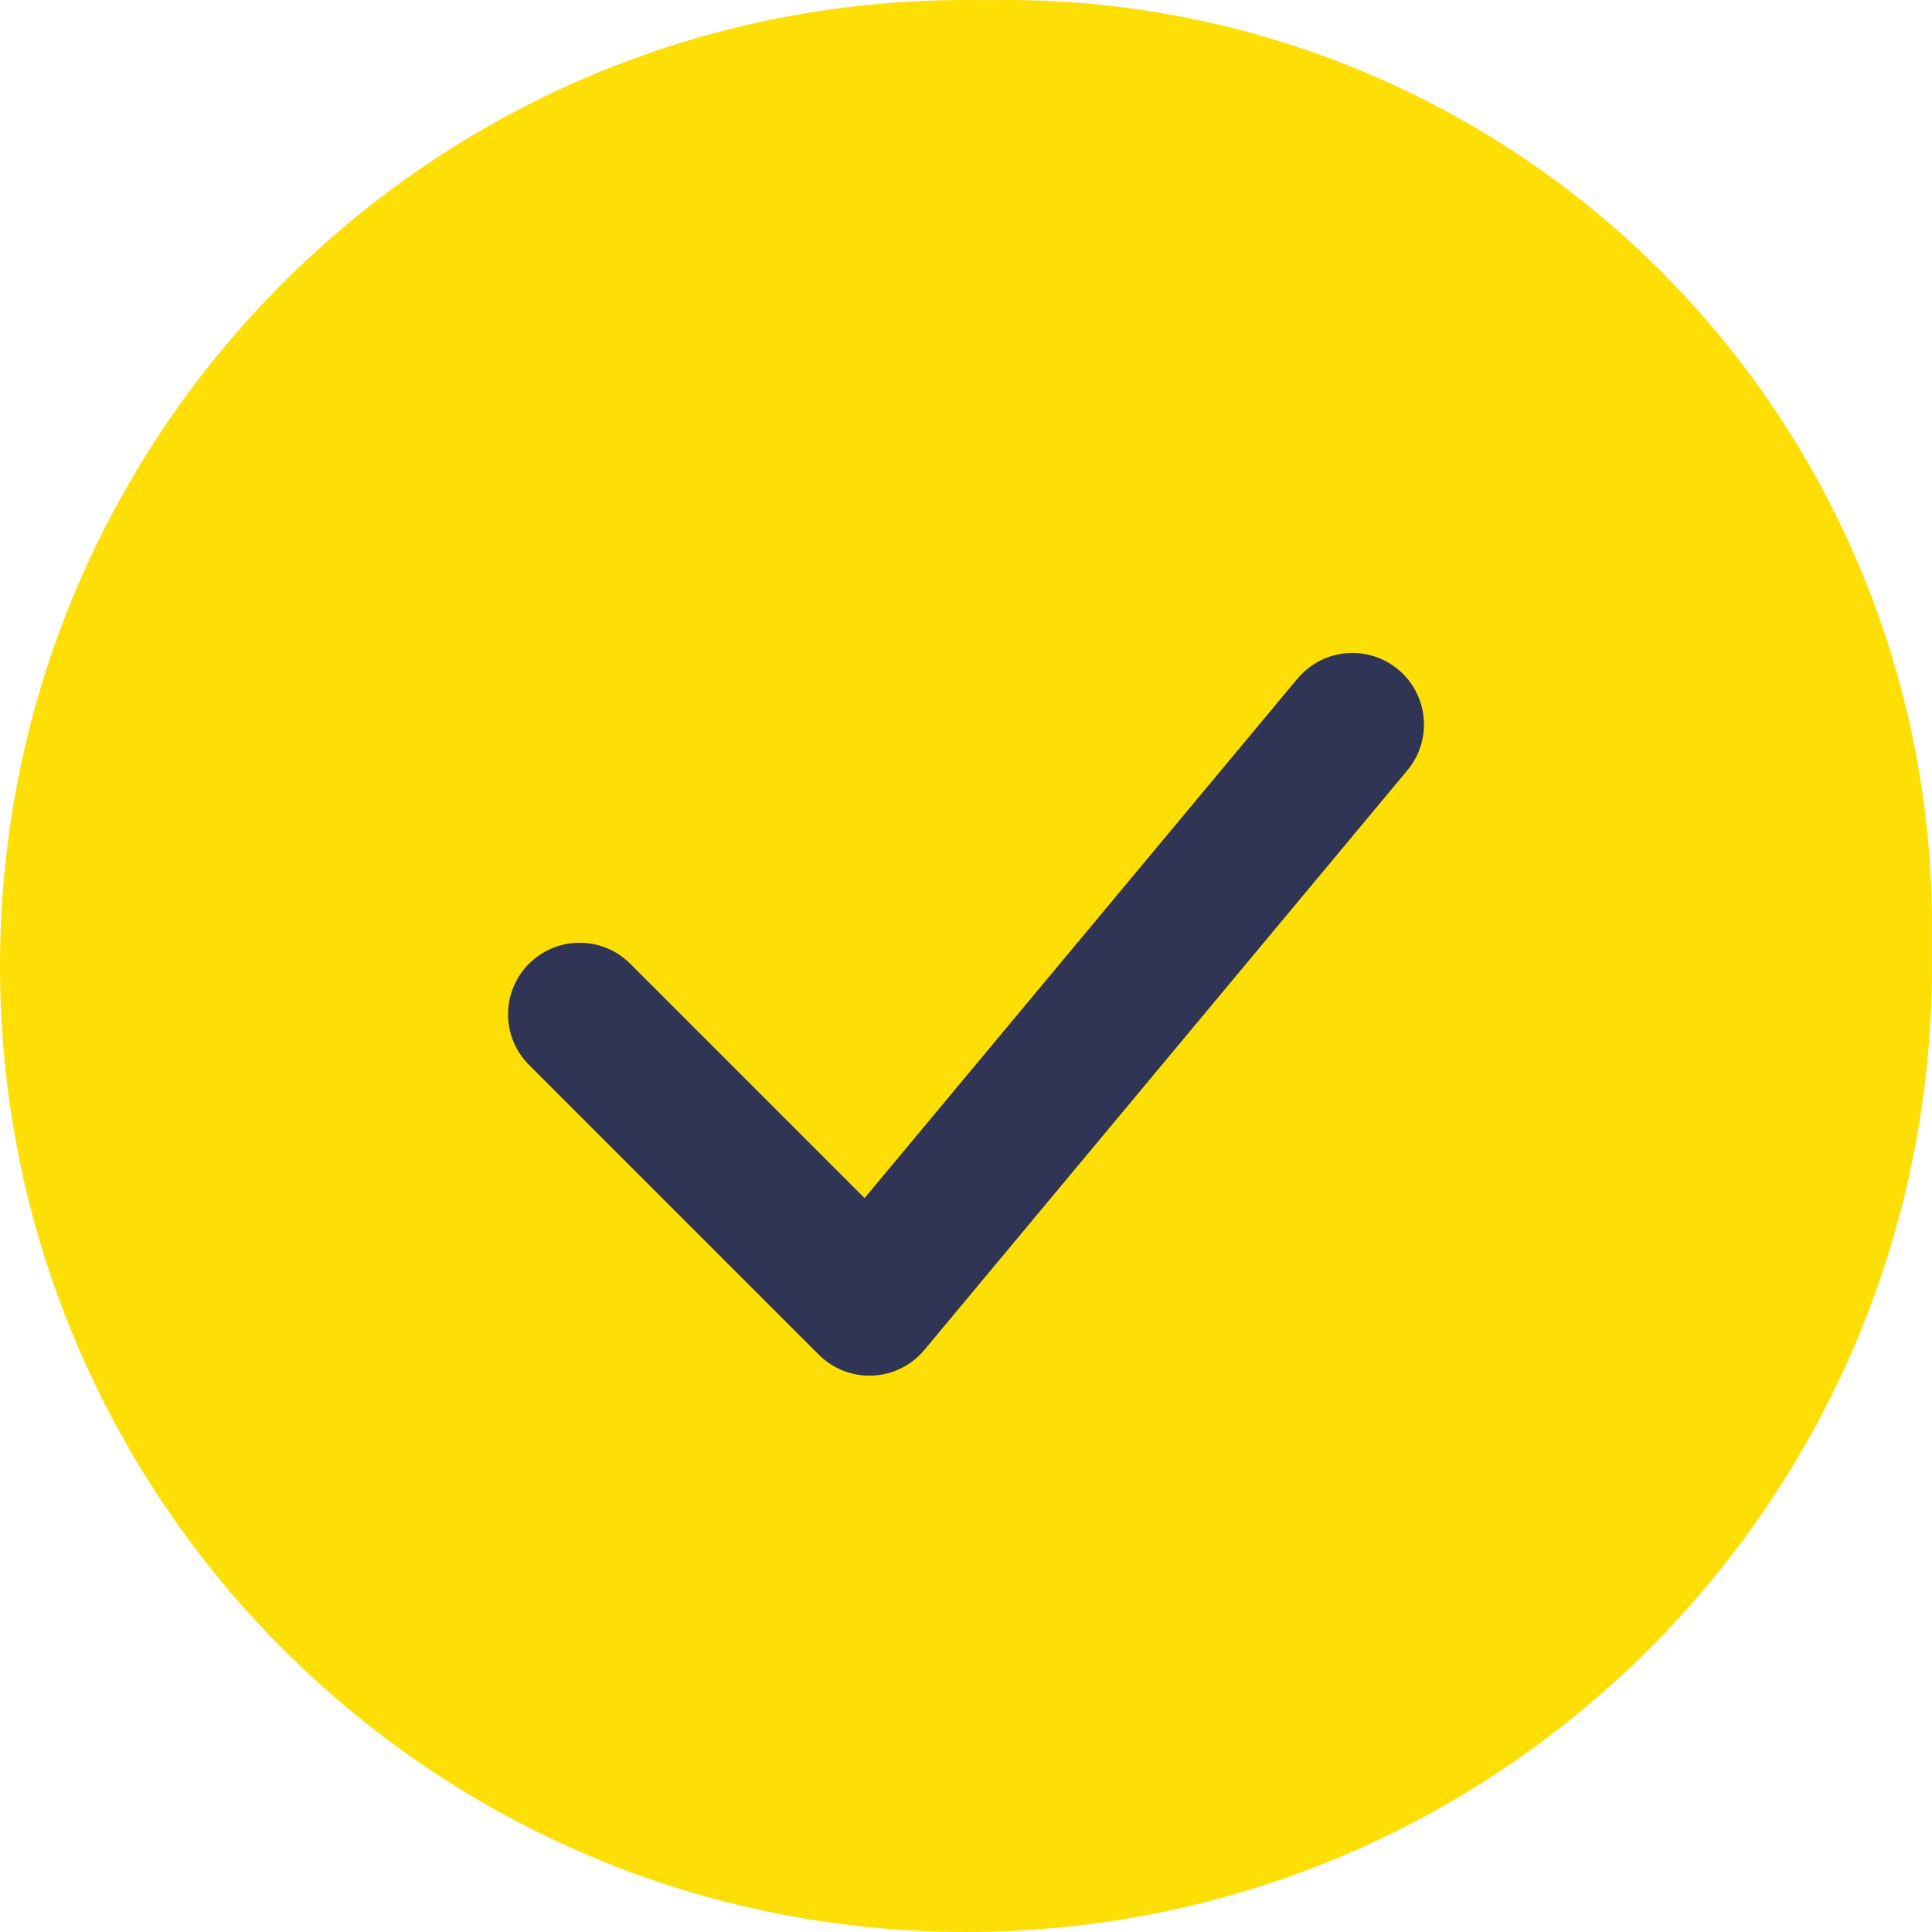 <?xml version="1.0" encoding="UTF-8"?> <svg xmlns="http://www.w3.org/2000/svg" width="27" height="27" viewBox="0 0 27 27" fill="none"> <circle cx="14.062" cy="12.938" r="12.938" fill="#FDDE05"></circle> <path d="M26 13.5C26 20.404 20.404 26 13.5 26C6.596 26 1 20.404 1 13.5C1 6.596 6.596 1 13.5 1C20.404 1 26 6.596 26 13.5Z" fill="#FDDE05" stroke="#FDDE05" stroke-width="2"></path> <path d="M8.1 14.175L12.15 18.225L18.9 10.125" stroke="#303556" stroke-width="2" stroke-linecap="round" stroke-linejoin="round"></path> </svg> 